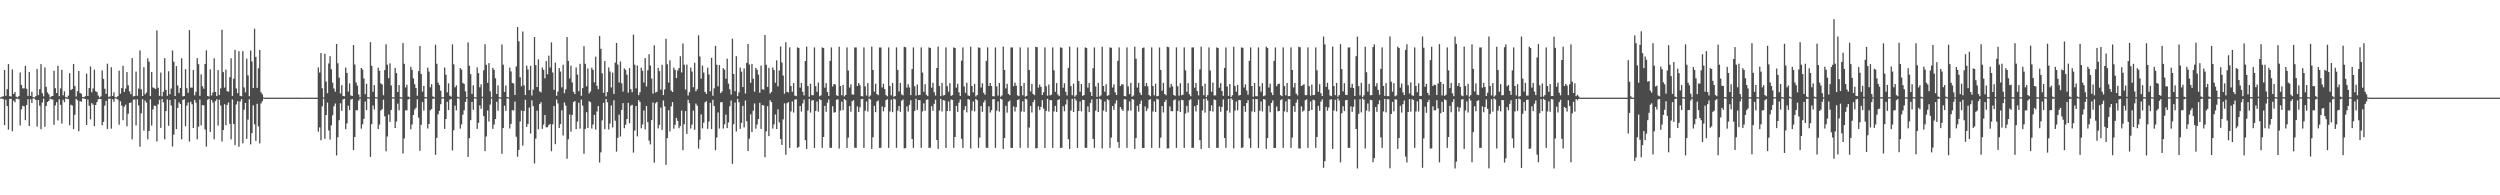 <?xml version="1.0" encoding="UTF-8"?>
<svg xmlns="http://www.w3.org/2000/svg" width="1920" height="150">
  <path d="M0 74.817h1v1.000H0zM1 74.286h1v1.315H1zM2 73.944h1v2.306H2zM3 53.768h1v42.350H3zM4 73.621h1v2.927H4zM5 68.513h1v12.962H5zM6 49.186h1v50.424H6zM7 73.820h1v2.177H7zM8 74.142h1v1.676H8zM9 53.370h1v47.444H9zM10 72.143h1v5.171H10zM11 70.728h1v7.864H11zM12 74.249h1v1.574H12zM13 74.813h1v1.000H13zM14 73.800h1v2.510H14zM15 55.660h1v40.686H15zM16 65.230h1v18.720H16zM17 67.884h1v13.379H17zM18 67.862h1v13.845H18zM19 50.575h1v41.705H19zM20 68.150h1v12.496H20zM21 73.642h1v2.611H21zM22 55.321h1v41.464H22zM23 73.683h1v2.576H23zM24 70.472h1v8.704H24zM25 74.575h1v1.000H25zM26 74.848h1v1.000H26zM27 73.828h1v2.946H27zM28 52.941h1v44.289H28zM29 73.059h1v3.682H29zM30 68.526h1v12.678H30zM31 49.244h1v49.932H31zM32 71.636h1v7.130H32zM33 74.055h1v1.738H33zM34 51.764h1v45.624H34zM35 66.690h1v14.650H35zM36 70.981h1v7.381H36zM37 72.445h1v5.021H37zM38 74.745h1v1.000H38zM39 73.981h1v2.326H39zM40 73.717h1v2.708H40zM41 54.277h1v41.580H41zM42 67.735h1v13.269H42zM43 71.405h1v7.051H43zM44 50.507h1v42.008H44zM45 73.806h1v2.396H45zM46 67.955h1v12.537H46zM47 53.612h1v41.237H47zM48 73.235h1v3.421H48zM49 70.126h1v8.369H49zM50 74.434h1v1.133H50zM51 74.898h1v1.000H51zM52 73.408h1v2.682H52zM53 56.189h1v40.021H53zM54 69.174h1v11.262H54zM55 68.367h1v12.755H55zM56 49.122h1v50.072H56zM57 66.159h1v21.990H57zM58 74.145h1v1.735H58zM59 70.043h1v6.967H59zM60 54.548h1v46.261H60zM61 71.344h1v6.283H61zM62 71.976h1v6.229H62zM63 74.505h1v1.000H63zM64 74.719h1v1.000H64zM65 73.808h1v2.187H65zM66 56.551h1v39.450H66zM67 73.727h1v2.775H67zM68 67.610h1v13.569H68zM69 51.030h1v40.651H69zM70 70.845h1v8.359H70zM71 67.924h1v12.399H71zM72 53.460h1v43.405H72zM73 70.039h1v10.592H73zM74 70.718h1v7.722H74zM75 73.363h1v2.870H75zM76 74.921h1v1.000H76zM77 73.976h1v2.051H77zM78 54.059h1v42.209H78zM79 60.585h1v32.985H79zM80 68.136h1v12.969H80zM81 72.166h1v5.321H81zM82 48.915h1v50.096H82zM83 74.319h1v1.429H83zM84 74.103h1v1.657H84zM85 51.645h1v47.149H85zM86 73.716h1v2.502H86zM87 70.937h1v7.255H87zM88 74.546h1v1.000H88zM89 74.827h1v1.000H89zM90 73.815h1v2.652H90zM91 54.225h1v41.590H91zM92 71.916h1v5.875H92zM93 67.695h1v13.428H93zM94 50.503h1v41.860H94zM95 70.597h1v11.329H95zM96 68.048h1v12.344H96zM97 55.347h1v41.692H97zM98 65.493h1v21.855H98zM99 70.187h1v8.931H99zM100 72.279h1v6.423H100zM101 44.621h1v62.378H101zM102 74.034h1v2.508H102zM103 73.684h1v2.714H103zM104 54.980h1v41.337H104zM105 73.508h1v2.771H105zM106 68.010h1v12.925H106zM107 38.723h1v73.967H107zM108 68.613h1v18.435H108zM109 73.749h1v2.428H109zM110 51.593h1v48.645H110zM111 72.373h1v4.882H111zM112 71.076h1v7.744H112zM113 44.773h1v62.210H113zM114 47.383h1v53.220H114zM115 73.798h1v2.432H115zM116 55.243h1v41.237H116zM117 67.169h1v16.903H117zM118 67.713h1v13.410H118zM119 68.297h1v13.082H119zM120 23.336h1v85.321H120zM121 67.356h1v12.775H121zM122 73.646h1v2.950H122zM123 55.723h1v42.498H123zM124 73.988h1v2.001H124zM125 70.390h1v8.221H125zM126 44.621h1v62.377H126zM127 69.030h1v16.310H127zM128 73.596h1v2.742H128zM129 54.715h1v41.923H129zM130 72.342h1v4.451H130zM131 67.999h1v12.998H131zM132 38.744h1v73.800H132zM133 47.360h1v56.075H133zM134 73.750h1v2.421H134zM135 50.784h1v48.383H135zM136 65.612h1v17.291H136zM137 71.331h1v7.280H137zM138 67.590h1v12.327H138zM139 44.781h1v62.202H139zM140 74.003h1v2.730H140zM141 73.711h1v2.510H141zM142 53.162h1v43.811H142zM143 67.722h1v13.383H143zM144 71.202h1v7.556H144zM145 23.127h1v85.569H145zM146 67.241h1v10.913H146zM147 67.307h1v12.794H147zM148 53.686h1v44.626H148zM149 73.222h1v3.470H149zM150 70.601h1v8.191H150zM151 44.622h1v62.372H151zM152 49.251h1v48.022H152zM153 73.641h1v2.814H153zM154 57.147h1v39.156H154zM155 66.268h1v14.429H155zM156 68.091h1v12.832H156zM157 49.182h1v50.305H157zM158 38.665h1v73.946H158zM159 73.765h1v2.836H159zM160 74.132h1v1.715H160zM161 53.292h1v47.975H161zM162 73.293h1v3.506H162zM163 71.001h1v7.737H163zM164 44.778h1v62.204H164zM165 70.609h1v6.988H165zM166 73.779h1v2.448H166zM167 53.809h1v42.656H167zM168 72.940h1v3.632H168zM169 67.790h1v13.248H169zM170 22.860h1v85.835H170zM171 55.414h1v44.504H171zM172 67.276h1v12.808H172zM173 53.434h1v42.760H173zM174 70.021h1v10.527H174zM175 70.468h1v8.156H175zM176 59.267h1v35.837H176zM177 44.771h1v62.307H177zM178 73.700h1v2.724H178zM179 60.417h1v34.855H179zM180 38.276h1v73.209H180zM181 67.958h1v12.269H181zM182 71.520h1v6.222H182zM183 39.297h1v73.390H183zM184 73.625h1v4.372H184zM185 73.948h1v2.206H185zM186 39.334h1v70.734H186zM187 67.190h1v17.080H187zM188 70.927h1v8.188H188zM189 44.995h1v61.610H189zM190 57.905h1v33.927H190zM191 73.886h1v2.328H191zM192 38.794h1v72.084H192zM193 47.206h1v54.989H193zM194 67.551h1v13.391H194zM195 22.066h1v73.470H195zM196 43.711h1v64.477H196zM197 67.480h1v12.261H197zM198 52.453h1v44.607H198zM199 38.363h1v71.777H199zM200 70.916h1v8.530H200zM201 72.411h1v5.372H201zM202 74.798h1v1.000H202zM203 75.000h1v1.000H203zM204 75.000h1v1.000H204zM205 75.000h1v1.000H205zM206 75.000h1v1.000H206zM207 75.000h1v1.000H207zM208 75.000h1v1.000H208zM209 75.000h1v1.000H209zM210 75.000h1v1.000H210zM211 75.000h1v1.000H211zM212 75.000h1v1.000H212zM213 75.000h1v1.000H213zM214 75.000h1v1.000H214zM215 75.000h1v1.000H215zM216 75.000h1v1.000H216zM217 75.000h1v1.000H217zM218 75.000h1v1.000H218zM219 75.000h1v1.000H219zM220 75.000h1v1.000H220zM221 75.000h1v1.000H221zM222 75.000h1v1.000H222zM223 75.000h1v1.000H223zM224 75.000h1v1.000H224zM225 75.000h1v1.000H225zM226 75.000h1v1.000H226zM227 74.869h1v1.000H227zM228 74.995h1v1.000H228zM229 74.996h1v1.000H229zM230 74.996h1v1.000H230zM231 74.995h1v1.000H231zM232 74.995h1v1.000H232zM233 74.996h1v1.000H233zM234 74.995h1v1.000H234zM235 74.995h1v1.000H235zM236 74.995h1v1.000H236zM237 74.996h1v1.000H237zM238 74.996h1v1.000H238zM239 74.996h1v1.000H239zM240 74.996h1v1.000H240zM241 74.995h1v1.000H241zM242 74.996h1v1.000H242zM243 74.995h1v1.000H243zM244 51.757h1v49.410H244zM245 55.681h1v42.154H245zM246 40.775h1v66.967H246zM247 67.857h1v13.804H247zM248 74.832h1v1.000H248zM249 41.280h1v65.319H249zM250 62.633h1v25.665H250zM251 71.575h1v7.212H251zM252 48.765h1v51.453H252zM253 43.119h1v64.055H253zM254 53.210h1v43.089H254zM255 63.469h1v25.066H255zM256 67.964h1v13.721H256zM257 70.398h1v9.115H257zM258 33.723h1v85.650H258zM259 48.599h1v56.831H259zM260 59.573h1v32.739H260zM261 71.749h1v7.569H261zM262 65.365h1v19.782H262zM263 73.695h1v2.677H263zM264 73.979h1v1.885H264zM265 51.880h1v47.346H265zM266 55.960h1v38.854H266zM267 70.279h1v10.879H267zM268 64.038h1v20.532H268zM269 73.265h1v3.245H269zM270 73.726h1v2.222H270zM271 34.596h1v80.695H271zM272 49.558h1v55.668H272zM273 63.319h1v21.381H273zM274 65.774h1v18.885H274zM275 72.566h1v4.730H275zM276 74.702h1v1.000H276zM277 52.185h1v46.612H277zM278 53.463h1v42.044H278zM279 60.240h1v31.013H279zM280 72.271h1v5.715H280zM281 64.337h1v20.219H281zM282 74.614h1v1.000H282zM283 74.801h1v1.000H283zM284 32.434h1v88.108H284zM285 50.526h1v44.873H285zM286 70.436h1v10.539H286zM287 65.338h1v18.807H287zM288 74.584h1v1.000H288zM289 74.795h1v1.000H289zM290 51.948h1v47.127H290zM291 54.333h1v41.372H291zM292 64.000h1v20.914H292zM293 64.893h1v18.940H293zM294 73.146h1v3.404H294zM295 53.825h1v35.443H295zM296 33.982h1v82.189H296zM297 49.682h1v55.127H297zM298 60.077h1v27.916H298zM299 48.643h1v44.933H299zM300 65.616h1v18.808H300zM301 74.629h1v1.000H301zM302 74.751h1v1.000H302zM303 52.143h1v46.154H303zM304 56.185h1v37.092H304zM305 70.653h1v8.932H305zM306 65.310h1v19.436H306zM307 74.602h1v1.000H307zM308 74.792h1v1.000H308zM309 33.086h1v84.833H309zM310 48.977h1v57.361H310zM311 67.135h1v17.610H311zM312 65.080h1v19.716H312zM313 74.141h1v2.287H313zM314 74.753h1v1.000H314zM315 51.318h1v48.004H315zM316 53.593h1v42.012H316zM317 60.186h1v28.143H317zM318 64.728h1v19.450H318zM319 67.609h1v15.171H319zM320 73.524h1v2.743H320zM321 54.628h1v35.746H321zM322 35.353h1v80.472H322zM323 56.756h1v39.073H323zM324 70.339h1v8.070H324zM325 65.991h1v18.951H325zM326 74.556h1v1.000H326zM327 74.636h1v1.000H327zM328 51.983h1v46.743H328zM329 54.988h1v40.318H329zM330 67.061h1v17.666H330zM331 64.667h1v19.067H331zM332 74.038h1v1.897H332zM333 74.741h1v1.000H333zM334 34.350h1v84.516H334zM335 48.940h1v56.953H335zM336 63.487h1v24.327H336zM337 65.355h1v19.762H337zM338 69.636h1v10.388H338zM339 74.709h1v1.000H339zM340 74.637h1v1.000H340zM341 51.883h1v47.161H341zM342 57.324h1v34.061H342zM343 70.901h1v7.286H343zM344 64.029h1v20.502H344zM345 73.449h1v3.033H345zM346 74.223h1v1.683H346zM347 34.095h1v81.515H347zM348 49.429h1v50.627H348zM349 67.077h1v14.029H349zM350 65.577h1v19.151H350zM351 74.281h1v1.181H351zM352 74.779h1v1.000H352zM353 52.257h1v46.574H353zM354 53.468h1v42.050H354zM355 63.624h1v24.425H355zM356 64.581h1v20.091H356zM357 70.181h1v8.089H357zM358 74.647h1v1.000H358zM359 32.579h1v87.955H359zM360 50.478h1v55.558H360zM361 56.935h1v35.378H361zM362 72.132h1v6.145H362zM363 65.507h1v18.811H363zM364 74.629h1v1.000H364zM365 74.737h1v1.000H365zM366 51.763h1v47.219H366zM367 56.173h1v38.197H367zM368 67.017h1v13.943H368zM369 64.730h1v18.829H369zM370 74.278h1v1.152H370zM371 53.951h1v35.238H371zM372 34.008h1v82.065H372zM373 49.756h1v55.068H373zM374 63.588h1v21.249H374zM375 48.490h1v44.824H375zM376 70.084h1v10.231H376zM377 74.637h1v1.000H377zM378 52.064h1v46.912H378zM379 53.632h1v42.012H379zM380 60.093h1v31.337H380zM381 72.185h1v5.987H381zM382 65.574h1v19.401H382zM383 74.648h1v1.000H383zM384 74.784h1v1.000H384zM385 34.185h1v83.916H385zM386 49.657h1v48.701H386zM387 70.539h1v10.590H387zM388 65.672h1v19.481H388zM389 74.468h1v1.040H389zM390 74.782h1v1.000H390zM391 51.850h1v46.789H391zM392 54.811h1v40.315H392zM393 63.714h1v20.868H393zM394 64.174h1v20.733H394zM395 72.943h1v5.101H395zM396 50.982h1v54.043H396zM397 20.724h1v99.662H397zM398 31.724h1v83.353H398zM399 59.333h1v33.994H399zM400 66.251h1v18.714H400zM401 24.214h1v87.649H401zM402 65.535h1v19.732H402zM403 73.028h1v3.608H403zM404 50.400h1v47.078H404zM405 53.356h1v41.817H405zM406 69.209h1v13.436H406zM407 50.523h1v52.046H407zM408 73.376h1v3.702H408zM409 68.848h1v12.719H409zM410 28.440h1v97.083H410zM411 50.032h1v56.433H411zM412 66.864h1v18.142H412zM413 45.567h1v53.753H413zM414 70.190h1v9.691H414zM415 70.982h1v7.531H415zM416 51.788h1v47.184H416zM417 53.612h1v42.074H417zM418 60.149h1v28.198H418zM419 46.885h1v50.857H419zM420 57.036h1v40.686H420zM421 42.727h1v53.376H421zM422 51.846h1v43.355H422zM423 32.548h1v83.622H423zM424 55.677h1v39.865H424zM425 68.972h1v12.507H425zM426 48.078h1v62.688H426zM427 73.500h1v2.939H427zM428 70.338h1v9.095H428zM429 52.291h1v46.028H429zM430 54.911h1v40.423H430zM431 67.072h1v17.598H431zM432 49.705h1v54.385H432zM433 71.595h1v7.093H433zM434 68.595h1v12.485H434zM435 28.465h1v93.461H435zM436 46.788h1v60.223H436zM437 60.200h1v27.769H437zM438 50.493h1v50.634H438zM439 63.323h1v24.882H439zM440 70.543h1v7.870H440zM441 72.255h1v5.382H441zM442 51.830h1v47.402H442zM443 57.305h1v36.023H443zM444 70.022h1v8.894H444zM445 48.998h1v49.813H445zM446 73.542h1v2.930H446zM447 67.696h1v13.446H447zM448 35.414h1v82.711H448zM449 49.020h1v49.950H449zM450 66.281h1v19.864H450zM451 52.625h1v45.605H451zM452 71.731h1v6.056H452zM453 70.269h1v8.233H453zM454 52.029h1v46.695H454zM455 53.660h1v41.941H455zM456 63.303h1v24.982H456zM457 43.514h1v55.997H457zM458 65.840h1v19.818H458zM459 68.489h1v12.973H459zM460 27.721h1v97.130H460zM461 37.497h1v79.472H461zM462 56.309h1v36.135H462zM463 71.258h1v7.625H463zM464 46.888h1v52.332H464zM465 74.030h1v1.974H465zM466 70.687h1v7.865H466zM467 51.831h1v47.575H467zM468 54.956h1v39.893H468zM469 67.160h1v13.858H469zM470 55.693h1v42.125H470zM471 72.116h1v4.888H471zM472 48.056h1v44.649H472zM473 32.986h1v83.476H473zM474 49.597h1v56.297H474zM475 63.348h1v24.719H475zM476 47.263h1v57.607H476zM477 63.998h1v20.407H477zM478 70.340h1v8.884H478zM479 52.552h1v45.945H479zM480 53.682h1v42.093H480zM481 57.403h1v34.065H481zM482 71.137h1v7.867H482zM483 52.345h1v42.315H483zM484 68.492h1v12.619H484zM485 70.794h1v9.715H485zM486 26.589h1v90.588H486zM487 49.655h1v50.591H487zM488 67.913h1v13.511H488zM489 50.304h1v54.470H489zM490 73.064h1v3.787H490zM491 70.847h1v7.440H491zM492 52.017h1v46.559H492zM493 54.319h1v41.261H493zM494 63.348h1v21.567H494zM495 44.584h1v54.807H495zM496 66.425h1v14.988H496zM497 53.946h1v39.870H497zM498 41.601h1v66.456H498zM499 50.365h1v60.516H499zM500 60.306h1v31.926H500zM501 71.952h1v6.801H501zM502 34.810h1v90.110H502zM503 71.046h1v8.298H503zM504 70.499h1v7.853H504zM505 52.076h1v46.520H505zM506 54.642h1v41.180H506zM507 68.830h1v13.795H507zM508 49.739h1v49.978H508zM509 73.014h1v4.167H509zM510 68.665h1v13.026H510zM511 29.758h1v96.872H511zM512 49.393h1v56.685H512zM513 63.408h1v21.244H513zM514 46.260h1v54.695H514zM515 69.529h1v12.252H515zM516 70.685h1v7.728H516zM517 51.983h1v46.904H517zM518 53.682h1v42.144H518zM519 59.973h1v30.569H519zM520 54.130h1v38.684H520zM521 52.281h1v46.151H521zM522 43.208h1v53.523H522zM523 55.658h1v29.267H523zM524 33.421h1v81.931H524zM525 49.733h1v45.723H525zM526 68.743h1v16.555H526zM527 49.614h1v53.186H527zM528 73.334h1v3.283H528zM529 70.791h1v8.476H529zM530 51.866h1v46.825H530zM531 55.010h1v40.673H531zM532 66.963h1v17.986H532zM533 48.172h1v51.490H533zM534 70.072h1v9.483H534zM535 68.508h1v12.679H535zM536 27.144h1v86.975H536zM537 43.344h1v63.983H537zM538 60.402h1v27.469H538zM539 50.356h1v48.241H539zM540 55.681h1v38.505H540zM541 70.598h1v7.947H541zM542 72.088h1v5.613H542zM543 51.904h1v47.083H543zM544 57.184h1v36.174H544zM545 70.087h1v8.895H545zM546 44.372h1v54.765H546zM547 73.504h1v3.129H547zM548 67.843h1v13.619H548zM549 35.170h1v80.161H549zM550 49.727h1v55.924H550zM551 66.319h1v20.034H551zM552 49.996h1v48.722H552zM553 71.460h1v7.144H553zM554 70.259h1v8.144H554zM555 52.345h1v46.434H555zM556 53.505h1v42.022H556zM557 60.454h1v27.581H557zM558 45.062h1v53.325H558zM559 64.220h1v29.819H559zM560 68.543h1v13.009H560zM561 72.582h1v4.593H561zM562 29.720h1v96.103H562zM563 56.847h1v38.540H563zM564 70.085h1v8.729H564zM565 43.141h1v57.843H565zM566 73.872h1v1.991H566zM567 70.972h1v7.540H567zM568 51.905h1v47.089H568zM569 55.057h1v39.288H569zM570 66.858h1v14.467H570zM571 52.513h1v45.359H571zM572 71.789h1v5.405H572zM573 48.307h1v44.794H573zM574 33.722h1v82.313H574zM575 49.538h1v57.000H575zM576 63.546h1v24.323H576zM577 49.098h1v52.312H577zM578 60.488h1v24.545H578zM579 70.385h1v9.058H579zM580 52.098h1v46.755H580zM581 53.586h1v42.075H581zM582 57.313h1v34.147H582zM583 71.215h1v7.718H583zM584 50.323h1v48.706H584zM585 68.597h1v12.021H585zM586 68.850h1v12.188H586zM587 26.861h1v93.849H587zM588 49.782h1v51.072H588zM589 66.754h1v14.780H589zM590 52.143h1v52.392H590zM591 71.800h1v5.199H591zM592 70.544h1v7.910H592zM593 51.868h1v46.921H593zM594 53.802h1v41.666H594zM595 63.579h1v24.311H595zM596 46.325h1v52.782H596zM597 66.340h1v17.679H597zM598 54.157h1v39.780H598zM599 35.700h1v71.080H599zM600 47.954h1v63.315H600zM601 58.012h1v33.722H601zM602 71.949h1v7.430H602zM603 32.478h1v86.434H603zM604 70.523h1v8.778H604zM605 71.011h1v7.429H605zM606 36.405h1v77.159H606zM607 66.039h1v19.574H607zM608 70.511h1v7.390H608zM609 63.810h1v22.590H609zM610 73.430h1v3.083H610zM611 73.874h1v2.358H611zM612 36.418h1v77.165H612zM613 36.802h1v76.003H613zM614 67.326h1v14.057H614zM615 63.734h1v21.901H615zM616 70.508h1v8.891H616zM617 73.260h1v3.254H617zM618 46.823h1v60.829H618zM619 35.791h1v78.609H619zM620 66.112h1v18.798H620zM621 74.287h1v1.653H621zM622 64.241h1v22.259H622zM623 73.038h1v4.184H623zM624 73.175h1v3.738H624zM625 36.423h1v77.203H625zM626 66.208h1v19.057H626zM627 70.430h1v7.540H627zM628 63.385h1v22.342H628zM629 73.955h1v2.177H629zM630 73.199h1v3.654H630zM631 36.398h1v77.165H631zM632 36.892h1v68.343H632zM633 67.342h1v13.983H633zM634 63.847h1v21.971H634zM635 70.633h1v8.255H635zM636 73.641h1v2.672H636zM637 46.747h1v66.785H637zM638 36.426h1v77.161H638zM639 66.385h1v15.224H639zM640 64.511h1v22.028H640zM641 64.854h1v21.321H641zM642 73.116h1v3.470H642zM643 73.735h1v2.532H643zM644 35.872h1v78.177H644zM645 66.049h1v18.901H645zM646 73.150h1v4.858H646zM647 65.129h1v19.519H647zM648 74.025h1v2.033H648zM649 72.963h1v3.986H649zM650 36.412h1v77.178H650zM651 54.147h1v51.522H651zM652 67.205h1v14.263H652zM653 64.769h1v21.067H653zM654 72.518h1v5.239H654zM655 72.702h1v4.255H655zM656 36.449h1v77.032H656zM657 36.401h1v77.164H657zM658 66.042h1v15.680H658zM659 63.765h1v22.327H659zM660 65.432h1v16.993H660zM661 73.843h1v2.359H661zM662 73.981h1v1.965H662zM663 36.418h1v77.176H663zM664 66.347h1v18.708H664zM665 73.384h1v4.570H665zM666 63.846h1v21.754H666zM667 74.359h1v1.306H667zM668 73.313h1v3.135H668zM669 35.802h1v78.585H669zM670 53.695h1v51.723H670zM671 70.371h1v10.885H671zM672 64.291h1v21.898H672zM673 72.264h1v5.707H673zM674 73.051h1v4.112H674zM675 36.440h1v77.196H675zM676 36.442h1v77.046H676zM677 67.194h1v14.567H677zM678 64.301h1v21.195H678zM679 68.396h1v13.920H679zM680 73.039h1v3.862H680zM681 73.957h1v2.220H681zM682 36.403h1v77.163H682zM683 66.027h1v19.580H683zM684 73.200h1v3.355H684zM685 63.679h1v22.498H685zM686 74.273h1v1.465H686zM687 73.707h1v2.644H687zM688 36.424h1v77.138H688zM689 53.708h1v31.308H689zM690 70.184h1v11.282H690zM691 63.686h1v22.247H691zM692 72.478h1v4.845H692zM693 73.219h1v3.215H693zM694 35.893h1v78.130H694zM695 36.289h1v77.414H695zM696 67.277h1v14.441H696zM697 64.651h1v21.061H697zM698 67.170h1v13.353H698zM699 73.052h1v3.910H699zM700 53.059h1v53.698H700zM701 36.411h1v77.159H701zM702 66.255h1v18.956H702zM703 73.430h1v2.470H703zM704 64.942h1v19.485H704zM705 73.038h1v3.744H705zM706 72.906h1v4.113H706zM707 36.403h1v77.157H707zM708 55.732h1v29.888H708zM709 70.513h1v8.843H709zM710 64.654h1v20.450H710zM711 72.774h1v3.909H711zM712 73.795h1v2.476H712zM713 36.421h1v77.160H713zM714 36.797h1v76.674H714zM715 67.316h1v14.257H715zM716 63.612h1v21.425H716zM717 70.780h1v8.939H717zM718 73.365h1v3.199H718zM719 52.190h1v55.389H719zM720 35.794h1v78.586H720zM721 66.112h1v18.792H721zM722 73.871h1v2.058H722zM723 63.682h1v21.907H723zM724 73.294h1v3.605H724zM725 72.998h1v4.199H725zM726 36.423h1v77.225H726zM727 66.203h1v19.059H727zM728 70.423h1v7.540H728zM729 63.894h1v21.477H729zM730 73.620h1v2.826H730zM731 73.000h1v3.748H731zM732 36.398h1v77.171H732zM733 36.889h1v68.343H733zM734 67.339h1v13.987H734zM735 64.363h1v21.545H735zM736 70.888h1v7.951H736zM737 73.689h1v2.711H737zM738 46.658h1v59.940H738zM739 36.428h1v77.159H739zM740 66.387h1v17.997H740zM741 71.288h1v10.149H741zM742 63.550h1v22.762H742zM743 73.195h1v2.912H743zM744 73.668h1v2.927H744zM745 35.879h1v78.162H745zM746 66.053h1v18.893H746zM747 70.976h1v7.023H747zM748 64.407h1v21.147H748zM749 74.078h1v1.925H749zM750 72.997h1v3.965H750zM751 36.409h1v77.170H751zM752 36.720h1v68.950H752zM753 67.205h1v14.240H753zM754 63.928h1v21.995H754zM755 71.199h1v7.513H755zM756 72.758h1v4.255H756zM757 46.735h1v66.733H757zM758 36.404h1v77.160H758zM759 66.039h1v15.675H759zM760 63.748h1v22.693H760zM761 65.998h1v18.633H761zM762 73.891h1v2.345H762zM763 73.977h1v2.181H763zM764 36.418h1v77.168H764zM765 66.348h1v18.708H765zM766 73.416h1v4.534H766zM767 63.675h1v22.030H767zM768 74.293h1v1.420H768zM769 73.259h1v3.254H769zM770 35.791h1v78.608H770zM771 53.693h1v52.348H771zM772 67.887h1v13.365H772zM773 64.361h1v22.148H773zM774 72.074h1v6.027H774zM775 73.048h1v4.167H775zM776 36.424h1v77.197H776zM777 36.443h1v77.178H777zM778 66.207h1v15.553H778zM779 63.441h1v22.232H779zM780 65.774h1v16.517H780zM781 73.225h1v3.644H781zM782 73.849h1v2.336H782zM783 36.404h1v77.158H783zM784 66.021h1v19.594H784zM785 73.214h1v4.632H785zM786 63.751h1v22.182H786zM787 74.184h1v1.570H787zM788 73.645h1v2.667H788zM789 36.446h1v77.128H789zM790 53.706h1v44.226H790zM791 70.208h1v11.228H791zM792 64.386h1v22.058H792zM793 72.177h1v6.269H793zM794 73.119h1v3.454H794zM795 35.887h1v78.088H795zM796 36.266h1v77.433H796zM797 67.280h1v14.443H797zM798 64.968h1v19.568H798zM799 66.832h1v15.303H799zM800 72.970h1v3.971H800zM801 70.846h1v12.544H801zM802 36.421h1v77.170H802zM803 66.249h1v18.959H803zM804 73.451h1v2.443H804zM805 64.903h1v20.783H805zM806 73.272h1v3.678H806zM807 72.714h1v4.243H807zM808 36.401h1v77.164H808zM809 54.008h1v31.608H809zM810 70.511h1v10.811H810zM811 63.839h1v22.122H811zM812 72.579h1v4.242H812zM813 73.832h1v2.370H813zM814 36.419h1v77.175H814zM815 36.692h1v76.778H815zM816 67.312h1v14.262H816zM817 63.946h1v21.560H817zM818 70.467h1v9.771H818zM819 73.329h1v3.137H819zM820 52.133h1v54.771H820zM821 35.804h1v78.580H821zM822 66.115h1v18.793H822zM823 73.144h1v2.771H823zM824 64.206h1v21.812H824zM825 74.264h1v1.365H825zM826 73.041h1v4.115H826zM827 36.440h1v77.198H827zM828 62.267h1v22.993H828zM829 70.430h1v7.550H829zM830 64.509h1v21.004H830zM831 73.607h1v3.052H831zM832 73.024h1v3.869H832zM833 36.409h1v77.140H833zM834 36.891h1v76.671H834zM835 67.338h1v14.388H835zM836 63.760h1v22.371H836zM837 70.715h1v8.410H837zM838 73.707h1v2.657H838zM839 52.357h1v54.395H839zM840 36.442h1v77.112H840zM841 66.387h1v18.625H841zM842 74.387h1v1.543H842zM843 63.594h1v22.492H843zM844 74.095h1v1.683H844zM845 73.241h1v3.219H845zM846 35.910h1v78.114H846zM847 66.057h1v18.886H847zM848 70.418h1v7.580H848zM849 64.722h1v21.069H849zM850 73.561h1v2.588H850zM851 73.066h1v3.900H851zM852 36.415h1v77.156H852zM853 36.721h1v68.949H853zM854 67.222h1v14.260H854zM855 64.760h1v19.575H855zM856 70.976h1v8.461H856zM857 72.943h1v4.062H857zM858 46.770h1v62.345H858zM859 36.404h1v77.156H859zM860 66.039h1v16.261H860zM861 64.701h1v19.284H861zM862 64.838h1v20.310H862zM863 73.796h1v2.364H863zM864 74.002h1v2.268H864zM865 36.421h1v77.156H865zM866 66.345h1v18.706H866zM867 72.229h1v5.690H867zM868 63.643h1v21.317H868zM869 74.246h1v1.856H869zM870 73.346h1v3.219H870zM871 35.793h1v78.591H871zM872 45.109h1v60.929H872zM873 67.268h1v13.982H873zM874 63.651h1v22.124H874zM875 71.174h1v8.639H875zM876 72.997h1v4.209H876zM877 36.983h1v76.643H877zM878 36.422h1v77.226H878zM879 66.204h1v15.562H879zM880 63.758h1v21.613H880zM881 66.341h1v16.940H881zM882 73.009h1v3.709H882zM883 73.881h1v2.258H883zM884 36.405h1v77.161H884zM885 66.023h1v19.587H885zM886 73.238h1v4.624H886zM887 64.252h1v21.644H887zM888 73.996h1v1.876H888zM889 73.678h1v2.721H889zM890 36.442h1v77.128H890zM891 53.706h1v51.974H891zM892 69.656h1v11.785H892zM893 63.635h1v22.743H893zM894 72.179h1v6.105H894zM895 73.178h1v3.426H895zM896 35.890h1v78.115H896zM897 36.254h1v77.654H897zM898 67.180h1v14.536H898zM899 64.390h1v21.023H899zM900 66.338h1v19.125H900zM901 72.986h1v3.981H901zM902 73.589h1v2.742H902zM903 36.418h1v77.159H903zM904 66.244h1v18.966H904zM905 73.451h1v3.865H905zM906 63.910h1v22.120H906zM907 73.159h1v3.492H907zM908 72.736h1v4.285H908zM909 36.405h1v77.159H909zM910 54.012h1v33.305H910zM911 70.511h1v10.811H911zM912 63.821h1v22.569H912zM913 72.388h1v4.588H913zM914 73.871h1v2.359H914zM915 36.469h1v77.115H915zM916 36.419h1v77.051H916zM917 67.326h1v14.241H917zM918 63.745h1v21.876H918zM919 69.942h1v10.686H919zM920 73.260h1v3.254H920zM921 53.330h1v54.329H921zM922 35.791h1v78.609H922zM923 66.112h1v18.798H923zM924 73.088h1v2.852H924zM925 64.223h1v22.273H925zM926 74.516h1v1.000H926zM927 73.037h1v4.186H927zM928 36.423h1v77.204H928zM929 54.120h1v31.146H929zM930 70.429h1v10.426H930zM931 63.378h1v22.356H931zM932 73.312h1v3.086H932zM933 73.194h1v3.657H933zM934 36.404h1v77.146H934zM935 36.892h1v76.671H935zM936 67.344h1v14.379H936zM937 63.865h1v21.932H937zM938 69.918h1v12.218H938zM939 73.641h1v2.675H939zM940 52.107h1v53.937H940zM941 36.445h1v77.130H941zM942 66.386h1v18.631H942zM943 73.614h1v2.319H943zM944 64.527h1v22.025H944zM945 74.439h1v1.097H945zM946 73.115h1v3.473H946zM947 35.886h1v78.078H947zM948 66.062h1v18.879H948zM949 70.415h1v7.585H949zM950 65.157h1v19.511H950zM951 73.373h1v3.368H951zM952 72.963h1v3.988H952zM953 36.421h1v77.170H953zM954 36.723h1v76.523H954zM955 67.232h1v14.244H955zM956 64.744h1v21.115H956zM957 69.503h1v9.624H957zM958 72.699h1v4.256H958zM959 46.710h1v59.556H959zM960 36.401h1v77.164H960zM961 66.042h1v19.572H961zM962 74.287h1v1.712H962zM963 63.755h1v22.358H963zM964 73.844h1v2.246H964zM965 73.912h1v2.290H965zM966 36.418h1v77.176H966zM967 66.347h1v18.708H967zM968 70.403h1v7.551H968zM969 63.831h1v21.783H969zM970 73.887h1v2.242H970zM971 73.311h1v3.140H971zM972 35.801h1v78.586H972zM973 36.845h1v69.195H973zM974 67.270h1v13.985H974zM975 64.308h1v21.906H975zM976 71.044h1v8.046H976zM977 73.053h1v4.111H977zM978 46.750h1v66.886H978zM979 36.439h1v77.195H979zM980 66.198h1v15.563H980zM981 64.500h1v20.991H981zM982 64.268h1v20.923H982zM983 73.041h1v3.861H983zM984 73.842h1v2.350H984zM985 36.403h1v77.163H985zM986 66.027h1v19.580H986zM987 73.200h1v4.650H987zM988 63.668h1v22.516H988zM989 73.889h1v2.095H989zM990 73.708h1v2.642H990zM991 36.424h1v77.139H991zM992 53.708h1v51.967H992zM993 67.130h1v14.336H993zM994 63.704h1v22.201H994zM995 71.865h1v6.920H995zM996 73.215h1v3.214H996zM997 35.892h1v78.089H997zM998 36.290h1v77.734H998zM999 66.051h1v15.668H999zM1000 65.427h1v20.269H1000zM1001 64.641h1v20.220H1001zM1002 73.050h1v3.911H1002zM1003 73.072h1v3.204H1003zM1004 36.411h1v77.159H1004zM1005 66.255h1v18.956H1005zM1006 73.430h1v4.512H1006zM1007 64.975h1v19.492H1007zM1008 73.041h1v3.500H1008zM1009 72.900h1v4.121H1009zM1010 36.403h1v77.158H1010zM1011 54.008h1v51.172H1011zM1012 70.512h1v10.810H1012zM1013 64.649h1v20.460H1013zM1014 71.613h1v6.410H1014zM1015 73.793h1v2.477H1015zM1016 28.048h1v100.802H1016zM1017 34.088h1v89.730H1017zM1018 66.697h1v15.380H1018zM1019 63.593h1v21.457H1019zM1020 68.783h1v13.828H1020zM1021 73.368h1v3.195H1021zM1022 73.895h1v2.280H1022zM1023 35.794h1v78.585H1023zM1024 66.111h1v18.792H1024zM1025 73.138h1v3.515H1025zM1026 63.690h1v21.866H1026zM1027 74.297h1v1.279H1027zM1028 72.997h1v4.198H1028zM1029 33.902h1v90.758H1029zM1030 53.021h1v33.988H1030zM1031 70.206h1v11.408H1031zM1032 63.896h1v21.449H1032zM1033 72.798h1v4.212H1033zM1034 72.998h1v3.754H1034zM1035 36.456h1v77.092H1035zM1036 36.398h1v77.171H1036zM1037 67.339h1v14.388H1037zM1038 64.384h1v21.523H1038zM1039 67.589h1v14.427H1039zM1040 73.691h1v2.709H1040zM1041 43.181h1v55.884H1041zM1042 28.123h1v101.248H1042zM1043 66.097h1v21.333H1043zM1044 73.253h1v2.938H1044zM1045 63.522h1v22.807H1045zM1046 74.503h1v1.017H1046zM1047 73.197h1v3.395H1047zM1048 35.880h1v78.160H1048zM1049 55.479h1v29.467H1049zM1050 70.423h1v9.108H1050zM1051 64.411h1v21.163H1051zM1052 73.170h1v3.468H1052zM1053 72.999h1v3.962H1053zM1054 36.134h1v88.498H1054zM1055 34.042h1v87.332H1055zM1056 66.316h1v15.918H1056zM1057 63.911h1v21.996H1057zM1058 69.069h1v10.965H1058zM1059 72.761h1v4.251H1059zM1060 52.854h1v52.706H1060zM1061 36.406h1v77.157H1061zM1062 66.039h1v19.576H1062zM1063 73.644h1v2.345H1063zM1064 63.910h1v22.399H1064zM1065 73.853h1v2.261H1065zM1066 73.900h1v2.321H1066zM1067 28.027h1v101.198H1067zM1068 62.765h1v24.776H1068zM1069 70.385h1v7.911H1069zM1070 63.840h1v21.666H1070zM1071 73.943h1v2.343H1071zM1072 73.264h1v3.248H1072zM1073 35.790h1v78.610H1073zM1074 36.846h1v69.194H1074zM1075 67.266h1v13.983H1075zM1076 64.113h1v22.353H1076zM1077 70.852h1v9.192H1077zM1078 73.025h1v4.203H1078zM1079 38.305h1v81.957H1079zM1080 34.014h1v90.745H1080zM1081 65.526h1v20.514H1081zM1082 71.791h1v4.357H1082zM1083 63.322h1v22.430H1083zM1084 73.156h1v3.028H1084zM1085 73.587h1v3.241H1085zM1086 36.398h1v77.167H1086zM1087 66.024h1v19.591H1087zM1088 70.739h1v7.118H1088zM1089 64.004h1v21.628H1089zM1090 73.784h1v2.262H1090zM1091 73.639h1v2.695H1091zM1092 28.024h1v100.832H1092zM1093 36.670h1v69.609H1093zM1094 66.652h1v15.233H1094zM1095 64.514h1v22.100H1095zM1096 71.326h1v7.135H1096zM1097 73.114h1v3.485H1097zM1098 46.207h1v67.847H1098zM1099 35.872h1v78.159H1099zM1100 66.049h1v15.665H1100zM1101 64.952h1v19.828H1101zM1102 65.384h1v19.280H1102zM1103 73.026h1v3.931H1103zM1104 64.109h1v19.128H1104zM1105 33.910h1v90.816H1105zM1106 62.869h1v24.143H1106zM1107 73.297h1v4.906H1107zM1108 64.500h1v21.500H1108zM1109 73.628h1v2.713H1109zM1110 72.690h1v4.269H1110zM1111 36.401h1v77.164H1111zM1112 54.007h1v51.227H1112zM1113 67.659h1v13.662H1113zM1114 63.693h1v22.544H1114zM1115 71.626h1v6.733H1115zM1116 73.857h1v2.348H1116zM1117 28.114h1v101.259H1117zM1118 33.760h1v90.346H1118zM1119 66.037h1v16.048H1119zM1120 63.737h1v21.956H1120zM1121 66.679h1v15.940H1121zM1122 73.295h1v3.172H1122zM1123 73.901h1v2.237H1123zM1124 35.799h1v78.591H1124zM1125 66.113h1v18.794H1125zM1126 73.121h1v4.728H1126zM1127 64.379h1v21.984H1127zM1128 74.271h1v1.247H1128zM1129 73.067h1v4.106H1129zM1130 34.090h1v90.544H1130zM1131 52.875h1v48.591H1131zM1132 70.200h1v11.391H1132zM1133 64.041h1v21.407H1133zM1134 72.720h1v4.789H1134zM1135 73.061h1v3.845H1135zM1136 36.450h1v77.094H1136zM1137 36.403h1v77.162H1137zM1138 67.338h1v14.397H1138zM1139 63.605h1v22.606H1139zM1140 66.803h1v15.391H1140zM1141 73.712h1v2.623H1141zM1142 71.228h1v12.306H1142zM1143 28.009h1v101.265H1143zM1144 66.063h1v21.418H1144zM1145 73.241h1v2.918H1145zM1146 63.823h1v21.868H1146zM1147 74.239h1v1.211H1147zM1148 73.191h1v3.251H1148zM1149 35.888h1v78.139H1149zM1150 53.727h1v31.221H1150zM1151 70.419h1v10.941H1151zM1152 64.594h1v20.971H1152zM1153 73.238h1v3.566H1153zM1154 73.038h1v3.919H1154zM1155 36.252h1v88.558H1155zM1156 34.037h1v87.553H1156zM1157 66.321h1v15.896H1157zM1158 65.222h1v19.514H1158zM1159 69.835h1v9.954H1159zM1160 72.860h1v4.169H1160zM1161 54.010h1v52.222H1161zM1162 36.403h1v77.159H1162zM1163 66.039h1v19.581H1163zM1164 73.253h1v2.774H1164zM1165 64.643h1v20.479H1165zM1166 74.244h1v1.382H1166zM1167 73.794h1v2.473H1167zM1168 28.059h1v100.889H1168zM1169 60.357h1v27.067H1169zM1170 70.385h1v7.927H1170zM1171 63.587h1v21.497H1171zM1172 73.414h1v3.303H1172zM1173 73.392h1v3.164H1173zM1174 35.796h1v78.578H1174zM1175 36.843h1v77.187H1175zM1176 67.269h1v14.442H1176zM1177 63.768h1v21.542H1177zM1178 70.363h1v9.205H1178zM1179 72.999h1v4.181H1179zM1180 44.129h1v74.618H1180zM1181 33.906h1v90.722H1181zM1182 65.513h1v21.495H1182zM1183 74.322h1v1.806H1183zM1184 64.080h1v21.288H1184zM1185 74.195h1v1.632H1185zM1186 72.992h1v3.792H1186zM1187 36.398h1v77.170H1187zM1188 66.027h1v19.585H1188zM1189 70.514h1v7.347H1189zM1190 64.515h1v21.361H1190zM1191 73.781h1v2.313H1191zM1192 73.707h1v2.693H1192zM1193 28.102h1v101.298H1193zM1194 36.719h1v69.644H1194zM1195 66.648h1v15.249H1195zM1196 63.455h1v22.942H1196zM1197 71.214h1v7.214H1197zM1198 73.220h1v3.358H1198zM1199 46.141h1v60.482H1199zM1200 35.882h1v78.150H1200zM1201 66.054h1v16.098H1201zM1202 64.463h1v18.513H1202zM1203 65.734h1v19.968H1203zM1204 73.073h1v3.881H1204zM1205 64.766h1v16.688H1205zM1206 34.082h1v90.587H1206zM1207 62.762h1v24.307H1207zM1208 71.435h1v6.762H1208zM1209 63.965h1v21.779H1209zM1210 73.876h1v2.161H1210zM1211 72.791h1v4.217H1211zM1212 74.107h1v1.787H1212zM1213 75.000h1v1.000H1213zM1214 75.000h1v1.000H1214zM1215 75.000h1v1.000H1215zM1216 75.000h1v1.000H1216zM1217 75.000h1v1.000H1217zM1218 75.000h1v1.000H1218zM1219 75.000h1v1.000H1219zM1220 75.000h1v1.000H1220zM1221 75.000h1v1.000H1221zM1222 75.000h1v1.000H1222zM1223 75.000h1v1.000H1223zM1224 75.000h1v1.000H1224zM1225 75.000h1v1.000H1225zM1226 75.000h1v1.000H1226zM1227 75.000h1v1.000H1227zM1228 75.000h1v1.000H1228zM1229 75.000h1v1.000H1229zM1230 75.000h1v1.000H1230zM1231 75.000h1v1.000H1231zM1232 75.000h1v1.000H1232zM1233 75.000h1v1.000H1233zM1234 75.000h1v1.000H1234zM1235 75.000h1v1.000H1235zM1236 75.000h1v1.000H1236zM1237 75.000h1v1.000H1237zM1238 75.000h1v1.000H1238zM1239 75.000h1v1.000H1239zM1240 75.000h1v1.000H1240zM1241 75.000h1v1.000H1241zM1242 75.000h1v1.000H1242zM1243 75.000h1v1.000H1243zM1244 75.000h1v1.000H1244zM1245 75.000h1v1.000H1245zM1246 75.000h1v1.000H1246zM1247 75.000h1v1.000H1247zM1248 75.000h1v1.000H1248zM1249 75.000h1v1.000H1249zM1250 46.221h1v56.292H1250zM1251 62.789h1v23.928H1251zM1252 73.984h1v1.881H1252zM1253 74.994h1v1.000H1253zM1254 74.992h1v1.000H1254zM1255 27.211h1v96.410H1255zM1256 33.204h1v87.727H1256zM1257 50.245h1v55.168H1257zM1258 63.543h1v24.392H1258zM1259 34.466h1v72.839H1259zM1260 24.026h1v96.741H1260zM1261 40.836h1v70.612H1261zM1262 52.317h1v48.341H1262zM1263 43.361h1v64.277H1263zM1264 45.919h1v56.667H1264zM1265 62.727h1v29.586H1265zM1266 62.259h1v24.393H1266zM1267 69.575h1v10.863H1267zM1268 71.184h1v8.180H1268zM1269 33.182h1v85.444H1269zM1270 50.437h1v50.405H1270zM1271 66.387h1v15.669H1271zM1272 65.802h1v18.335H1272zM1273 73.334h1v2.998H1273zM1274 73.945h1v2.110H1274zM1275 51.087h1v48.583H1275zM1276 53.169h1v42.544H1276zM1277 63.226h1v24.991H1277zM1278 64.777h1v19.546H1278zM1279 71.870h1v5.905H1279zM1280 54.166h1v34.831H1280zM1281 34.729h1v82.263H1281zM1282 49.704h1v56.253H1282zM1283 58.473h1v34.118H1283zM1284 72.095h1v6.346H1284zM1285 47.642h1v45.951H1285zM1286 74.235h1v1.750H1286zM1287 74.702h1v1.000H1287zM1288 52.741h1v45.622H1288zM1289 56.159h1v38.185H1289zM1290 69.470h1v11.480H1290zM1291 65.342h1v19.195H1291zM1292 74.559h1v1.000H1292zM1293 74.756h1v1.000H1293zM1294 34.034h1v85.291H1294zM1295 49.726h1v56.325H1295zM1296 63.551h1v21.106H1296zM1297 65.512h1v18.952H1297zM1298 71.936h1v5.245H1298zM1299 74.755h1v1.000H1299zM1300 51.397h1v47.310H1300zM1301 53.724h1v41.802H1301zM1302 60.136h1v31.228H1302zM1303 72.241h1v5.815H1303zM1304 64.132h1v20.466H1304zM1305 64.170h1v26.460H1305zM1306 53.950h1v38.372H1306zM1307 41.688h1v67.443H1307zM1308 50.389h1v44.539H1308zM1309 70.467h1v10.709H1309zM1310 39.260h1v66.906H1310zM1311 70.717h1v9.299H1311zM1312 73.332h1v3.784H1312zM1313 52.390h1v45.761H1313zM1314 52.918h1v44.148H1314zM1315 62.115h1v23.798H1315zM1316 65.256h1v19.783H1316zM1317 73.011h1v4.001H1317zM1318 73.871h1v2.191H1318zM1319 34.263h1v84.964H1319zM1320 49.669h1v55.733H1320zM1321 60.323h1v29.890H1321zM1322 65.838h1v16.990H1322zM1323 65.994h1v18.300H1323zM1324 74.605h1v1.000H1324zM1325 74.656h1v1.000H1325zM1326 51.334h1v47.500H1326zM1327 56.080h1v37.294H1327zM1328 70.683h1v9.323H1328zM1329 64.714h1v19.248H1329zM1330 74.489h1v1.000H1330zM1331 45.288h1v48.132H1331zM1332 36.141h1v79.034H1332zM1333 49.679h1v55.739H1333zM1334 66.998h1v17.906H1334zM1335 48.907h1v48.801H1335zM1336 72.303h1v5.500H1336zM1337 74.681h1v1.000H1337zM1338 52.384h1v45.975H1338zM1339 53.720h1v41.970H1339zM1340 60.094h1v28.150H1340zM1341 65.287h1v19.319H1341zM1342 67.918h1v15.350H1342zM1343 74.638h1v1.000H1343zM1344 74.763h1v1.000H1344zM1345 33.164h1v85.377H1345zM1346 55.898h1v40.193H1346zM1347 70.483h1v7.740H1347zM1348 65.290h1v19.478H1348zM1349 74.625h1v1.000H1349zM1350 74.667h1v1.000H1350zM1351 51.176h1v48.051H1351zM1352 55.026h1v40.451H1352zM1353 67.053h1v17.717H1353zM1354 65.453h1v19.192H1354zM1355 73.004h1v4.047H1355zM1356 73.931h1v2.087H1356zM1357 35.153h1v80.914H1357zM1358 49.449h1v56.257H1358zM1359 63.348h1v24.510H1359zM1360 66.024h1v18.397H1360zM1361 69.404h1v11.168H1361zM1362 74.711h1v1.000H1362zM1363 74.631h1v1.000H1363zM1364 52.620h1v45.775H1364zM1365 57.541h1v35.408H1365zM1366 70.868h1v7.128H1366zM1367 64.482h1v19.733H1367zM1368 74.559h1v1.000H1368zM1369 74.800h1v1.000H1369zM1370 33.620h1v83.838H1370zM1371 50.406h1v49.677H1371zM1372 67.060h1v13.926H1372zM1373 65.589h1v18.766H1373zM1374 74.215h1v1.227H1374zM1375 74.787h1v1.000H1375zM1376 51.291h1v47.816H1376zM1377 53.776h1v41.923H1377zM1378 63.383h1v24.893H1378zM1379 65.413h1v19.023H1379zM1380 70.901h1v7.922H1380zM1381 53.345h1v36.116H1381zM1382 32.427h1v82.890H1382zM1383 49.690h1v54.775H1383zM1384 56.894h1v35.422H1384zM1385 72.115h1v6.104H1385zM1386 48.926h1v45.540H1386zM1387 74.214h1v1.743H1387zM1388 74.744h1v1.000H1388zM1389 52.443h1v46.073H1389zM1390 56.057h1v38.541H1390zM1391 67.039h1v13.960H1391zM1392 64.044h1v20.001H1392zM1393 74.261h1v1.224H1393zM1394 74.711h1v1.000H1394zM1395 33.561h1v85.136H1395zM1396 49.960h1v55.815H1396zM1397 63.448h1v21.794H1397zM1398 65.715h1v18.403H1398zM1399 71.536h1v6.672H1399zM1400 74.770h1v1.000H1400zM1401 51.264h1v47.445H1401zM1402 53.598h1v41.833H1402zM1403 59.712h1v31.382H1403zM1404 72.583h1v5.324H1404zM1405 64.616h1v19.674H1405zM1406 51.510h1v50.096H1406zM1407 49.782h1v55.839H1407zM1408 14.723h1v107.202H1408zM1409 48.883h1v52.038H1409zM1410 70.683h1v10.136H1410zM1411 28.079h1v90.525H1411zM1412 60.760h1v30.170H1412zM1413 69.875h1v9.733H1413zM1414 47.615h1v54.785H1414zM1415 40.479h1v68.572H1415zM1416 52.948h1v43.106H1416zM1417 64.501h1v21.341H1417zM1418 68.754h1v13.499H1418zM1419 70.349h1v9.529H1419zM1420 32.802h1v86.071H1420zM1421 49.246h1v56.678H1421zM1422 59.761h1v32.965H1422zM1423 71.440h1v7.033H1423zM1424 66.605h1v17.423H1424zM1425 73.647h1v2.680H1425zM1426 73.820h1v2.124H1426zM1427 51.496h1v47.548H1427zM1428 55.848h1v38.069H1428zM1429 70.523h1v10.741H1429zM1430 65.878h1v18.712H1430zM1431 74.359h1v1.155H1431zM1432 45.915h1v47.483H1432zM1433 36.054h1v80.658H1433zM1434 50.797h1v53.098H1434zM1435 66.970h1v17.776H1435zM1436 49.230h1v48.677H1436zM1437 72.229h1v6.203H1437zM1438 74.693h1v1.000H1438zM1439 52.779h1v45.433H1439zM1440 53.506h1v42.104H1440zM1441 60.199h1v27.919H1441zM1442 64.491h1v19.368H1442zM1443 66.548h1v16.925H1443zM1444 74.640h1v1.000H1444zM1445 74.702h1v1.000H1445zM1446 33.260h1v84.624H1446zM1447 56.528h1v38.860H1447zM1448 70.434h1v7.884H1448zM1449 65.211h1v19.957H1449zM1450 74.602h1v1.000H1450zM1451 74.684h1v1.000H1451zM1452 51.097h1v48.098H1452zM1453 54.998h1v40.707H1453zM1454 67.010h1v17.861H1454zM1455 64.535h1v20.065H1455zM1456 73.039h1v3.959H1456zM1457 73.891h1v2.150H1457zM1458 32.822h1v84.058H1458zM1459 49.208h1v57.638H1459zM1460 59.555h1v28.326H1460zM1461 65.393h1v19.427H1461zM1462 68.573h1v12.443H1462zM1463 74.730h1v1.000H1463zM1464 74.760h1v1.000H1464zM1465 52.311h1v46.269H1465zM1466 57.337h1v35.913H1466zM1467 70.664h1v7.500H1467zM1468 64.702h1v19.344H1468zM1469 74.596h1v1.000H1469zM1470 74.790h1v1.000H1470zM1471 33.212h1v85.277H1471zM1472 50.144h1v50.520H1472zM1473 67.124h1v15.688H1473zM1474 65.457h1v18.511H1474zM1475 74.301h1v1.261H1475zM1476 74.784h1v1.000H1476zM1477 51.156h1v48.318H1477zM1478 53.513h1v41.953H1478zM1479 63.610h1v24.391H1479zM1480 64.888h1v19.398H1480zM1481 70.064h1v10.037H1481zM1482 54.175h1v34.750H1482zM1483 50.379h1v66.687H1483zM1484 34.543h1v78.806H1484zM1485 56.532h1v36.025H1485zM1486 71.553h1v6.835H1486zM1487 47.729h1v45.934H1487zM1488 74.085h1v1.901H1488zM1489 74.716h1v1.000H1489zM1490 52.875h1v45.516H1490zM1491 54.964h1v39.351H1491zM1492 66.974h1v13.958H1492zM1493 65.316h1v19.263H1493zM1494 74.181h1v1.243H1494zM1495 74.718h1v1.000H1495zM1496 34.307h1v84.932H1496zM1497 49.277h1v56.790H1497zM1498 63.539h1v24.211H1498zM1499 65.631h1v19.138H1499zM1500 70.978h1v7.237H1500zM1501 74.744h1v1.000H1501zM1502 51.439h1v47.184H1502zM1503 53.731h1v41.786H1503zM1504 57.439h1v33.925H1504zM1505 72.238h1v5.906H1505zM1506 64.244h1v20.403H1506zM1507 73.159h1v3.511H1507zM1508 54.006h1v38.379H1508zM1509 41.613h1v67.278H1509zM1510 50.497h1v50.071H1510zM1511 67.699h1v13.469H1511zM1512 39.724h1v67.098H1512zM1513 70.717h1v9.343H1513zM1514 72.700h1v4.418H1514zM1515 52.515h1v45.697H1515zM1516 52.929h1v44.144H1516zM1517 61.573h1v24.329H1517zM1518 65.628h1v19.369H1518zM1519 72.257h1v5.452H1519zM1520 73.873h1v2.184H1520zM1521 33.994h1v84.814H1521zM1522 49.723h1v55.723H1522zM1523 60.354h1v30.738H1523zM1524 72.472h1v5.953H1524zM1525 65.683h1v18.544H1525zM1526 74.596h1v1.000H1526zM1527 74.667h1v1.000H1527zM1528 51.254h1v47.591H1528zM1529 56.081h1v37.295H1529zM1530 70.675h1v10.337H1530zM1531 64.648h1v19.112H1531zM1532 74.482h1v1.000H1532zM1533 45.158h1v48.212H1533zM1534 35.902h1v79.220H1534zM1535 49.671h1v55.763H1535zM1536 63.345h1v21.563H1536zM1537 48.960h1v49.032H1537zM1538 70.400h1v8.796H1538zM1539 74.681h1v1.000H1539zM1540 52.400h1v46.064H1540zM1541 53.722h1v41.967H1541zM1542 60.095h1v31.275H1542zM1543 65.359h1v17.999H1543zM1544 65.099h1v19.291H1544zM1545 74.634h1v1.000H1545zM1546 74.764h1v1.000H1546zM1547 33.201h1v85.730H1547zM1548 48.910h1v47.213H1548zM1549 70.483h1v10.472H1549zM1550 65.275h1v19.156H1550zM1551 74.627h1v1.000H1551zM1552 74.772h1v1.000H1552zM1553 51.232h1v47.923H1553zM1554 54.978h1v40.498H1554zM1555 67.053h1v17.717H1555zM1556 65.398h1v19.387H1556zM1557 73.000h1v4.155H1557zM1558 73.917h1v2.179H1558zM1559 35.086h1v80.973H1559zM1560 49.427h1v56.303H1560zM1561 59.969h1v27.888H1561zM1562 66.030h1v16.859H1562zM1563 66.412h1v17.627H1563zM1564 74.712h1v1.000H1564zM1565 74.740h1v1.000H1565zM1566 52.715h1v45.728H1566zM1567 57.541h1v35.666H1567zM1568 70.868h1v7.128H1568zM1569 64.437h1v20.026H1569zM1570 74.558h1v1.000H1570zM1571 74.799h1v1.000H1571zM1572 33.613h1v83.650H1572zM1573 50.402h1v55.816H1573zM1574 67.060h1v17.675H1574zM1575 65.772h1v18.763H1575zM1576 74.207h1v1.687H1576zM1577 74.789h1v1.000H1577zM1578 51.341h1v47.680H1578zM1579 53.776h1v41.923H1579zM1580 60.524h1v27.752H1580zM1581 65.407h1v18.886H1581zM1582 69.287h1v13.570H1582zM1583 53.375h1v36.049H1583zM1584 53.993h1v37.980H1584zM1585 31.855h1v83.495H1585zM1586 56.897h1v38.763H1586zM1587 70.412h1v7.806H1587zM1588 48.824h1v45.624H1588zM1589 74.149h1v1.808H1589zM1590 74.745h1v1.000H1590zM1591 52.382h1v46.304H1591zM1592 55.036h1v39.562H1592zM1593 67.039h1v13.961H1593zM1594 64.084h1v19.625H1594zM1595 74.119h1v1.368H1595zM1596 74.713h1v1.000H1596zM1597 33.614h1v85.346H1597zM1598 49.951h1v55.794H1598zM1599 63.451h1v24.514H1599zM1600 65.444h1v18.596H1600zM1601 70.852h1v7.394H1601zM1602 74.725h1v1.000H1602zM1603 51.187h1v47.522H1603zM1604 52.896h1v42.537H1604zM1605 57.597h1v33.496H1605zM1606 71.973h1v5.935H1606zM1607 64.892h1v19.405H1607zM1608 73.236h1v3.067H1608zM1609 53.163h1v39.536H1609zM1610 36.865h1v71.231H1610zM1611 47.428h1v52.895H1611zM1612 67.339h1v13.471H1612zM1613 36.029h1v70.102H1613zM1614 70.463h1v9.356H1614zM1615 72.573h1v4.687H1615zM1616 50.709h1v46.654H1616zM1617 41.099h1v67.896H1617zM1618 52.325h1v46.034H1618zM1619 64.804h1v24.943H1619zM1620 68.346h1v14.110H1620zM1621 70.503h1v9.353H1621zM1622 34.185h1v85.040H1622zM1623 49.412h1v56.216H1623zM1624 58.100h1v34.735H1624zM1625 71.449h1v7.858H1625zM1626 65.883h1v19.036H1626zM1627 73.607h1v2.712H1627zM1628 73.841h1v2.086H1628zM1629 51.616h1v46.974H1629zM1630 55.856h1v39.115H1630zM1631 69.647h1v11.620H1631zM1632 65.705h1v19.209H1632zM1633 74.366h1v1.170H1633zM1634 46.874h1v46.777H1634zM1635 32.950h1v83.424H1635zM1636 50.844h1v53.368H1636zM1637 63.533h1v21.208H1637zM1638 49.033h1v48.492H1638zM1639 70.295h1v9.072H1639zM1640 74.692h1v1.000H1640zM1641 52.442h1v46.032H1641zM1642 53.506h1v42.108H1642zM1643 60.199h1v31.016H1643zM1644 72.289h1v5.702H1644zM1645 65.381h1v19.445H1645zM1646 74.657h1v1.000H1646zM1647 74.756h1v1.000H1647zM1648 33.206h1v86.221H1648zM1649 49.880h1v45.647H1649zM1650 70.427h1v10.561H1650zM1651 65.952h1v19.440H1651zM1652 74.605h1v1.000H1652zM1653 74.780h1v1.000H1653zM1654 51.364h1v47.457H1654zM1655 54.369h1v41.335H1655zM1656 63.733h1v21.140H1656zM1657 64.285h1v19.298H1657zM1658 72.954h1v4.441H1658zM1659 73.572h1v2.549H1659zM1660 35.204h1v82.324H1660zM1661 49.040h1v57.824H1661zM1662 59.623h1v29.231H1662zM1663 66.329h1v16.177H1663zM1664 66.314h1v18.190H1664zM1665 74.739h1v1.000H1665zM1666 74.762h1v1.000H1666zM1667 51.979h1v46.846H1667zM1668 56.081h1v37.172H1668zM1669 70.660h1v9.323H1669zM1670 65.525h1v19.138H1670zM1671 74.574h1v1.000H1671zM1672 74.794h1v1.000H1672zM1673 34.224h1v84.831H1673zM1674 50.316h1v55.137H1674zM1675 67.129h1v17.579H1675zM1676 65.055h1v19.553H1676zM1677 74.315h1v1.893H1677zM1678 74.790h1v1.000H1678zM1679 51.379h1v47.580H1679zM1680 53.513h1v41.952H1680zM1681 60.369h1v27.635H1681zM1682 65.219h1v19.534H1682zM1683 67.498h1v15.568H1683zM1684 53.765h1v35.444H1684zM1685 49.656h1v46.380H1685zM1686 32.713h1v83.756H1686zM1687 56.508h1v40.260H1687zM1688 70.517h1v7.866H1688zM1689 48.534h1v45.158H1689zM1690 74.068h1v1.939H1690zM1691 74.732h1v1.000H1691zM1692 52.697h1v45.975H1692zM1693 54.965h1v40.794H1693zM1694 66.971h1v17.798H1694zM1695 64.486h1v19.124H1695zM1696 74.141h1v1.754H1696zM1697 74.715h1v1.000H1697zM1698 35.248h1v83.852H1698zM1699 49.196h1v56.859H1699zM1700 63.506h1v24.232H1700zM1701 66.549h1v18.293H1701zM1702 69.592h1v10.840H1702zM1703 74.721h1v1.000H1703zM1704 74.778h1v1.000H1704zM1705 51.610h1v46.561H1705zM1706 57.440h1v33.924H1706zM1707 70.729h1v7.414H1707zM1708 64.056h1v19.390H1708zM1709 73.243h1v3.228H1709zM1710 53.986h1v38.606H1710zM1711 42.431h1v65.274H1711zM1712 50.219h1v50.385H1712zM1713 67.160h1v14.010H1713zM1714 38.390h1v70.701H1714zM1715 70.709h1v9.374H1715zM1716 72.365h1v4.870H1716zM1717 52.327h1v46.181H1717zM1718 52.867h1v44.197H1718zM1719 61.497h1v28.435H1719zM1720 65.628h1v19.687H1720zM1721 69.064h1v9.430H1721zM1722 73.905h1v2.118H1722zM1723 33.336h1v86.007H1723zM1724 49.607h1v56.010H1724zM1725 57.600h1v33.472H1725zM1726 72.472h1v5.962H1726zM1727 65.327h1v19.664H1727zM1728 74.491h1v1.019H1728zM1729 74.670h1v1.000H1729zM1730 51.482h1v46.981H1730zM1731 56.081h1v38.349H1731zM1732 66.945h1v14.070H1732zM1733 64.971h1v18.660H1733zM1734 74.270h1v1.194H1734zM1735 45.292h1v47.776H1735zM1736 33.960h1v81.467H1736zM1737 49.778h1v55.677H1737zM1738 63.348h1v21.559H1738zM1739 49.738h1v48.735H1739zM1740 70.244h1v9.253H1740zM1741 74.684h1v1.000H1741zM1742 52.092h1v46.688H1742zM1743 53.724h1v41.965H1743zM1744 60.095h1v31.314H1744zM1745 72.142h1v5.990H1745zM1746 64.510h1v18.912H1746zM1747 74.607h1v1.000H1747zM1748 74.792h1v1.000H1748zM1749 34.723h1v84.302H1749zM1750 48.901h1v51.342H1750zM1751 70.471h1v10.490H1751zM1752 66.329h1v18.056H1752zM1753 74.581h1v1.000H1753zM1754 74.771h1v1.000H1754zM1755 51.444h1v47.238H1755zM1756 54.422h1v41.053H1756zM1757 63.414h1v21.357H1757zM1758 64.271h1v20.600H1758zM1759 72.779h1v4.888H1759zM1760 73.878h1v2.357H1760zM1761 34.498h1v81.797H1761zM1762 49.326h1v56.256H1762zM1763 59.947h1v32.265H1763zM1764 72.204h1v4.883H1764zM1765 65.598h1v18.622H1765zM1766 74.722h1v1.000H1766zM1767 74.748h1v1.000H1767zM1768 52.352h1v46.422H1768zM1769 56.045h1v37.162H1769zM1770 70.867h1v9.891H1770zM1771 65.280h1v19.687H1771zM1772 74.571h1v1.000H1772zM1773 74.804h1v1.000H1773zM1774 33.707h1v86.532H1774zM1775 50.395h1v55.799H1775zM1776 66.140h1v18.595H1776zM1777 66.184h1v18.599H1777zM1778 73.822h1v2.511H1778zM1779 74.791h1v1.000H1779zM1780 51.522h1v47.068H1780zM1781 53.774h1v41.925H1781zM1782 60.115h1v28.159H1782zM1783 64.884h1v18.510H1783zM1784 67.015h1v15.975H1784zM1785 53.637h1v35.556H1785zM1786 54.379h1v37.157H1786zM1787 34.346h1v81.021H1787zM1788 55.319h1v40.523H1788zM1789 70.408h1v8.201H1789zM1790 48.401h1v45.578H1790zM1791 73.871h1v2.410H1791zM1792 74.743h1v1.000H1792zM1793 52.043h1v46.953H1793zM1794 55.037h1v40.557H1794zM1795 67.038h1v17.769H1795zM1796 64.856h1v19.531H1796zM1797 74.168h1v2.063H1797zM1798 74.717h1v1.000H1798zM1799 35.083h1v84.083H1799zM1800 49.731h1v55.835H1800zM1801 60.557h1v27.432H1801zM1802 65.344h1v19.396H1802zM1803 69.067h1v12.290H1803zM1804 74.720h1v1.000H1804zM1805 74.739h1v1.000H1805zM1806 51.411h1v47.006H1806zM1807 57.598h1v35.531H1807zM1808 70.858h1v7.046H1808zM1809 65.100h1v19.695H1809zM1810 73.194h1v3.095H1810zM1811 53.000h1v39.381H1811zM1812 36.373h1v71.181H1812zM1813 47.599h1v52.618H1813zM1814 67.337h1v16.605H1814zM1815 33.173h1v72.180H1815zM1816 70.441h1v9.399H1816zM1817 72.423h1v5.492H1817zM1818 74.737h1v1.000H1818zM1819 75.000h1v1.000H1819zM1820 75.000h1v1.000H1820zM1821 75.000h1v1.000H1821zM1822 75.000h1v1.000H1822zM1823 75.000h1v1.000H1823zM1824 75.000h1v1.000H1824zM1825 75.000h1v1.000H1825zM1826 75.000h1v1.000H1826zM1827 75.000h1v1.000H1827zM1828 75.000h1v1.000H1828zM1829 75.000h1v1.000H1829zM1830 75.000h1v1.000H1830zM1831 75.000h1v1.000H1831zM1832 75.000h1v1.000H1832zM1833 75.000h1v1.000H1833zM1834 75.000h1v1.000H1834zM1835 75.000h1v1.000H1835zM1836 75.000h1v1.000H1836zM1837 75.000h1v1.000H1837zM1838 75.000h1v1.000H1838zM1839 75.000h1v1.000H1839zM1840 75.000h1v1.000H1840zM1841 75.000h1v1.000H1841zM1842 75.000h1v1.000H1842zM1843 75.000h1v1.000H1843zM1844 75.000h1v1.000H1844zM1845 75.000h1v1.000H1845zM1846 75.000h1v1.000H1846zM1847 75.000h1v1.000H1847zM1848 75.000h1v1.000H1848zM1849 75.000h1v1.000H1849zM1850 75.000h1v1.000H1850zM1851 75.000h1v1.000H1851zM1852 75.000h1v1.000H1852zM1853 75.000h1v1.000H1853zM1854 75.000h1v1.000H1854zM1855 75.000h1v1.000H1855zM1856 75.000h1v1.000H1856zM1857 75.000h1v1.000H1857zM1858 75.000h1v1.000H1858zM1859 75.000h1v1.000H1859zM1860 75.000h1v1.000H1860zM1861 75.000h1v1.000H1861zM1862 75.000h1v1.000H1862zM1863 75.000h1v1.000H1863zM1864 75.000h1v1.000H1864zM1865 75.000h1v1.000H1865zM1866 75.000h1v1.000H1866zM1867 75.000h1v1.000H1867zM1868 75.000h1v1.000H1868zM1869 75.000h1v1.000H1869zM1870 75.000h1v1.000H1870zM1871 75.000h1v1.000H1871zM1872 75.000h1v1.000H1872zM1873 75.000h1v1.000H1873zM1874 75.000h1v1.000H1874zM1875 75.000h1v1.000H1875zM1876 75.000h1v1.000H1876zM1877 75.000h1v1.000H1877zM1878 75.000h1v1.000H1878zM1879 75.000h1v1.000H1879zM1880 75.000h1v1.000H1880zM1881 75.000h1v1.000H1881zM1882 75.000h1v1.000H1882zM1883 75.000h1v1.000H1883zM1884 75.000h1v1.000H1884zM1885 75.000h1v1.000H1885zM1886 75.000h1v1.000H1886zM1887 75.000h1v1.000H1887zM1888 75.000h1v1.000H1888zM1889 75.000h1v1.000H1889zM1890 75.000h1v1.000H1890zM1891 75.000h1v1.000H1891zM1892 75.000h1v1.000H1892zM1893 75.000h1v1.000H1893zM1894 75.000h1v1.000H1894zM1895 75.000h1v1.000H1895zM1896 75.000h1v1.000H1896zM1897 75.000h1v1.000H1897zM1898 75.000h1v1.000H1898zM1899 75.000h1v1.000H1899zM1900 75.000h1v1.000H1900zM1901 75.000h1v1.000H1901zM1902 75.000h1v1.000H1902zM1903 75.000h1v1.000H1903zM1904 75.000h1v1.000H1904zM1905 75.000h1v1.000H1905zM1906 75.000h1v1.000H1906zM1907 75.000h1v1.000H1907zM1908 75.000h1v1.000H1908zM1909 75.000h1v1.000H1909zM1910 75.000h1v1.000H1910zM1911 75.000h1v1.000H1911zM1912 75.000h1v1.000H1912zM1913 75.000h1v1.000H1913zM1914 75.000h1v1.000H1914zM1915 75.000h1v1.000H1915zM1916 75.000h1v1.000H1916zM1917 75.000h1v1.000H1917zM1918 75.000h1v1.000H1918zM1919 75.000h1v1.000H1919z" fill="#4a4a4a"></path>
</svg>
